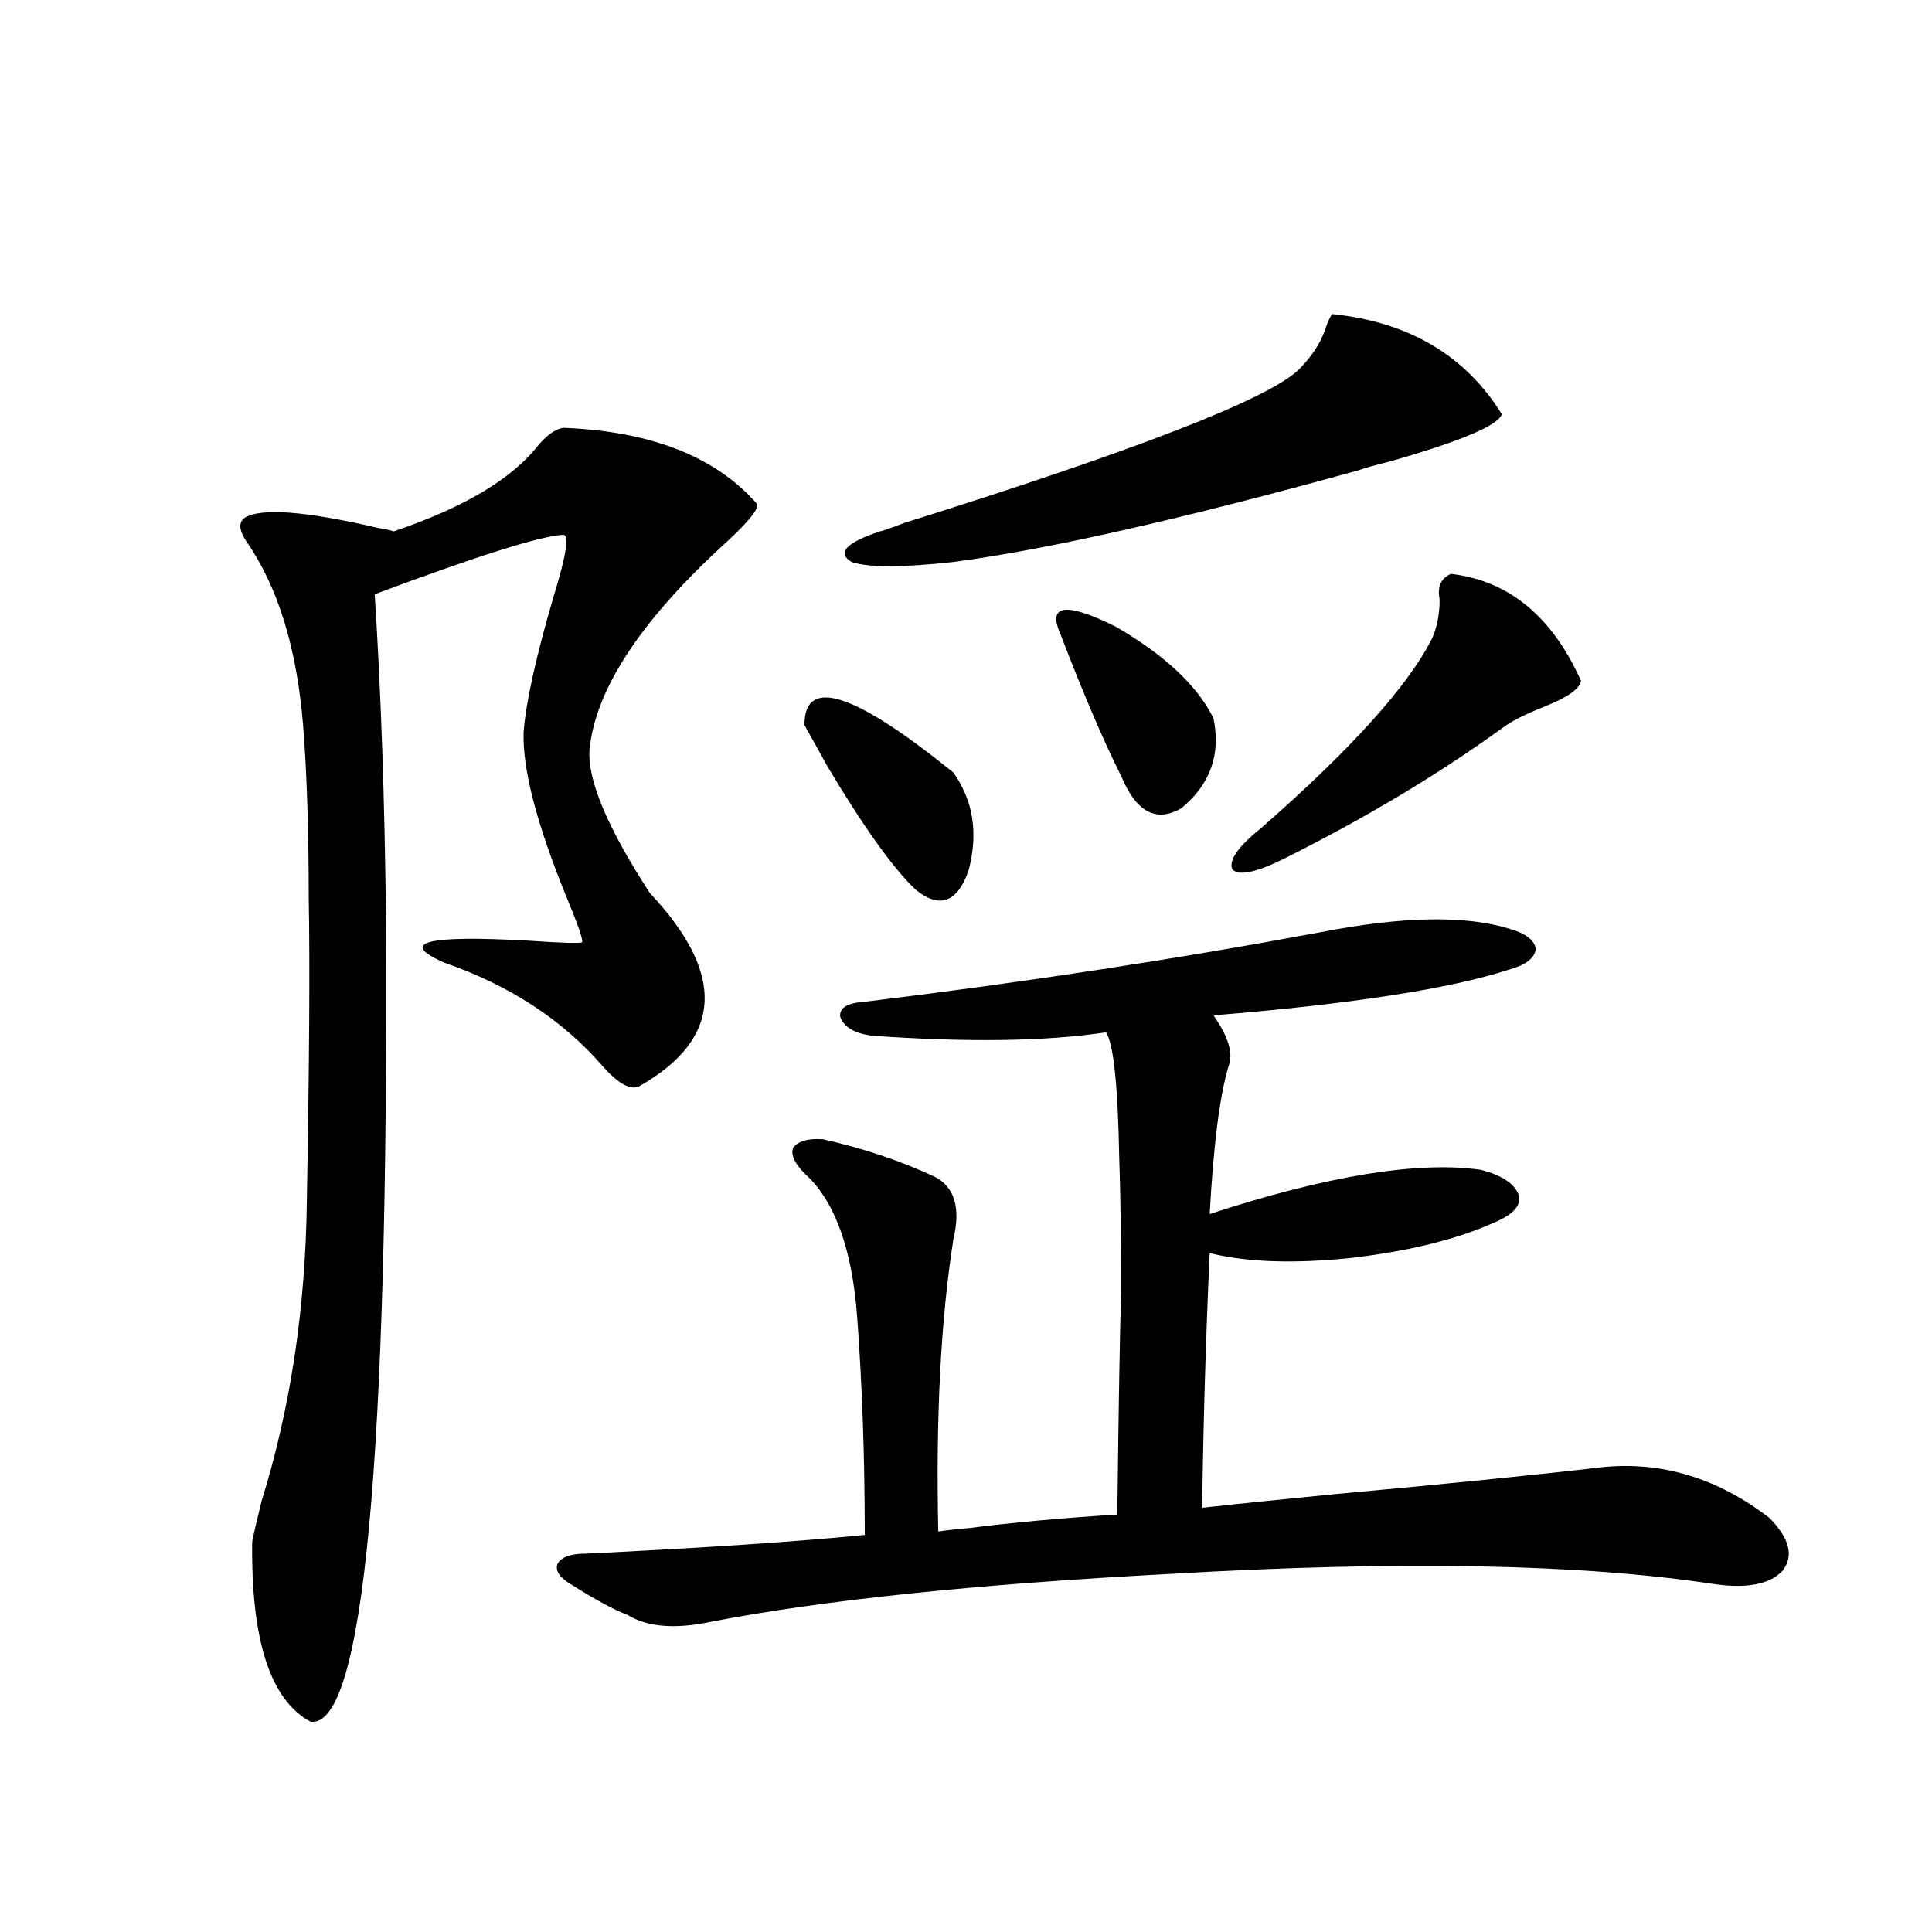 <?xml version="1.0" encoding="utf-8"?>
<!-- Generator: Adobe Illustrator 16.0.0, SVG Export Plug-In . SVG Version: 6.00 Build 0)  -->
<!DOCTYPE svg PUBLIC "-//W3C//DTD SVG 1.1//EN" "http://www.w3.org/Graphics/SVG/1.1/DTD/svg11.dtd">
<svg version="1.1" id="图层_1" xmlns="http://www.w3.org/2000/svg" xmlns:xlink="http://www.w3.org/1999/xlink" x="0px" y="0px"
	 width="1000px" height="1000px" viewBox="0 0 1000 1000" enable-background="new 0 0 1000 1000" xml:space="preserve">
<path d="M291.505,221.438c45.518,1.758,79.022,14.941,100.485,39.551c0.641,2.939-5.854,10.547-19.512,22.852
	c-41.63,38.672-64.068,73.252-67.315,103.711c-1.311,15.82,9.101,40.732,31.219,74.707c39.664,42.188,37.713,75.586-5.854,100.195
	c-4.558,1.758-10.731-1.758-18.536-10.547c-20.822-24.019-48.139-41.885-81.949-53.613c-24.069-10.547-9.756-14.351,42.926-11.426
	c17.561,1.182,26.981,1.47,28.292,0.879c0.641-1.167-1.951-8.789-7.805-22.852c-15.609-38.081-23.094-66.797-22.438-86.133
	c1.296-15.82,6.494-39.248,15.609-70.313c6.494-21.094,8.125-31.641,4.878-31.641c-11.707,0.591-44.236,10.85-97.559,30.762
	c3.247,50.4,5.198,106.938,5.854,169.629c1.296,279.492-11.707,417.48-39.023,413.965c-20.822-11.137-30.898-42.188-30.243-93.164
	c0.641-3.516,2.271-10.547,4.878-21.094c14.954-48.037,22.759-99.893,23.414-155.566c1.296-71.479,1.616-123.623,0.976-156.445
	c0-35.156-0.976-65.039-2.927-89.648c-3.262-39.839-13.018-71.479-29.268-94.922c-3.902-5.85-4.237-9.956-0.976-12.305
	c8.445-5.273,31.539-3.516,69.267,5.273c3.902,0.591,6.494,1.182,7.805,1.758c36.417-12.305,61.462-27.246,75.12-44.824
	C283.365,224.953,287.603,222.028,291.505,221.438z M683.69,482.473c42.271-8.198,74.785-8.789,97.559-1.758
	c8.445,2.349,13.003,5.864,13.658,10.547c-0.655,4.697-5.213,8.213-13.658,10.547c-30.578,9.971-81.629,17.881-153.167,23.73
	c7.805,11.138,10.396,19.927,7.805,26.367c-4.558,15.244-7.805,40.732-9.756,76.465c61.127-19.912,107.955-27.534,140.484-22.852
	c11.052,2.939,17.561,7.334,19.512,13.184c1.296,5.273-2.927,9.971-12.683,14.063c-19.512,8.789-44.557,14.941-75.12,18.457
	c-29.268,2.939-53.337,2.061-72.193-2.637c-1.951,42.188-3.262,86.133-3.902,131.836c15.609-1.758,38.368-4.092,68.291-7.031
	c57.88-5.273,104.388-9.956,139.509-14.063c30.563-2.925,59.176,5.864,85.852,26.367c10.396,10.547,12.683,19.639,6.829,27.246
	c-6.509,7.031-18.216,9.38-35.121,7.031c-68.946-10.547-163.258-12.305-282.92-5.273c-99.51,5.273-178.212,13.473-236.092,24.609
	c-18.871,4.093-33.505,2.926-43.901-3.516c-6.509-2.348-16.265-7.621-29.268-15.82c-5.854-3.516-8.14-7.031-6.829-10.547
	c1.951-3.516,6.829-5.273,14.634-5.273c60.486-2.925,108.61-6.152,144.387-9.668c0-39.839-1.311-77.344-3.902-112.5
	c-2.606-35.732-11.707-60.645-27.316-74.707c-5.213-5.273-7.164-9.668-5.854-13.184c2.592-3.516,7.805-4.971,15.609-4.395
	c20.808,4.697,39.999,11.138,57.56,19.336c10.396,5.273,13.658,16.123,9.756,32.52c-6.509,41.611-9.115,91.997-7.805,151.172
	c3.247-0.576,8.445-1.167,15.609-1.758c22.759-2.925,48.444-5.273,77.071-7.031c0.641-55.068,1.296-93.74,1.951-116.016
	c0-28.125-0.335-50.977-0.976-68.555c-0.655-37.49-2.927-59.175-6.829-65.039c-31.219,4.697-71.553,5.273-120.973,1.758
	c-9.115-1.167-14.634-4.395-16.585-9.668c-0.655-4.683,3.567-7.319,12.683-7.91C529.548,508.552,608.235,496.535,683.69,482.473z
	 M416.38,375.246c0-25.186,25.686-16.987,77.071,24.609c10.396,14.653,13.003,31.641,7.805,50.977
	c-5.854,16.411-14.969,19.639-27.316,9.668c-11.707-11.123-26.996-32.52-45.853-64.16
	C422.874,386.975,418.972,379.943,416.38,375.246z M689.544,162.551c39.664,4.106,68.932,21.396,87.803,51.855
	c-1.951,5.864-21.463,14.063-58.535,24.609c-7.164,1.758-12.362,3.228-15.609,4.395c-91.064,25.2-160.972,41.021-209.751,47.461
	c-26.676,2.939-44.236,2.939-52.682,0c-7.805-4.683-2.927-9.956,14.634-15.82c0.641,0,4.878-1.455,12.683-4.395
	c119.662-37.49,187.633-63.857,203.897-79.102c6.494-6.44,11.052-13.184,13.658-20.215
	C686.938,167.248,688.233,164.309,689.544,162.551z M628.082,371.73c3.902,18.76-1.631,34.277-16.585,46.582
	c-13.018,7.622-23.414,2.061-31.219-16.699c-9.115-18.154-19.512-42.476-31.219-72.949c-7.164-15.82,2.271-17.275,28.292-4.395
	C602.717,338.923,619.622,354.743,628.082,371.73z M751.006,297.023c29.908,3.516,52.347,21.973,67.315,55.371
	c-0.655,4.106-6.829,8.501-18.536,13.184c-10.411,4.106-17.896,7.91-22.438,11.426c-33.17,24.033-70.897,46.582-113.168,67.676
	c-14.313,7.031-23.094,8.789-26.341,5.273c-1.951-4.683,2.927-11.714,14.634-21.094c46.828-41.006,76.416-73.828,88.778-98.438
	c2.592-5.85,3.902-12.593,3.902-20.215C743.842,303.767,745.793,299.372,751.006,297.023z"/>
</svg>
